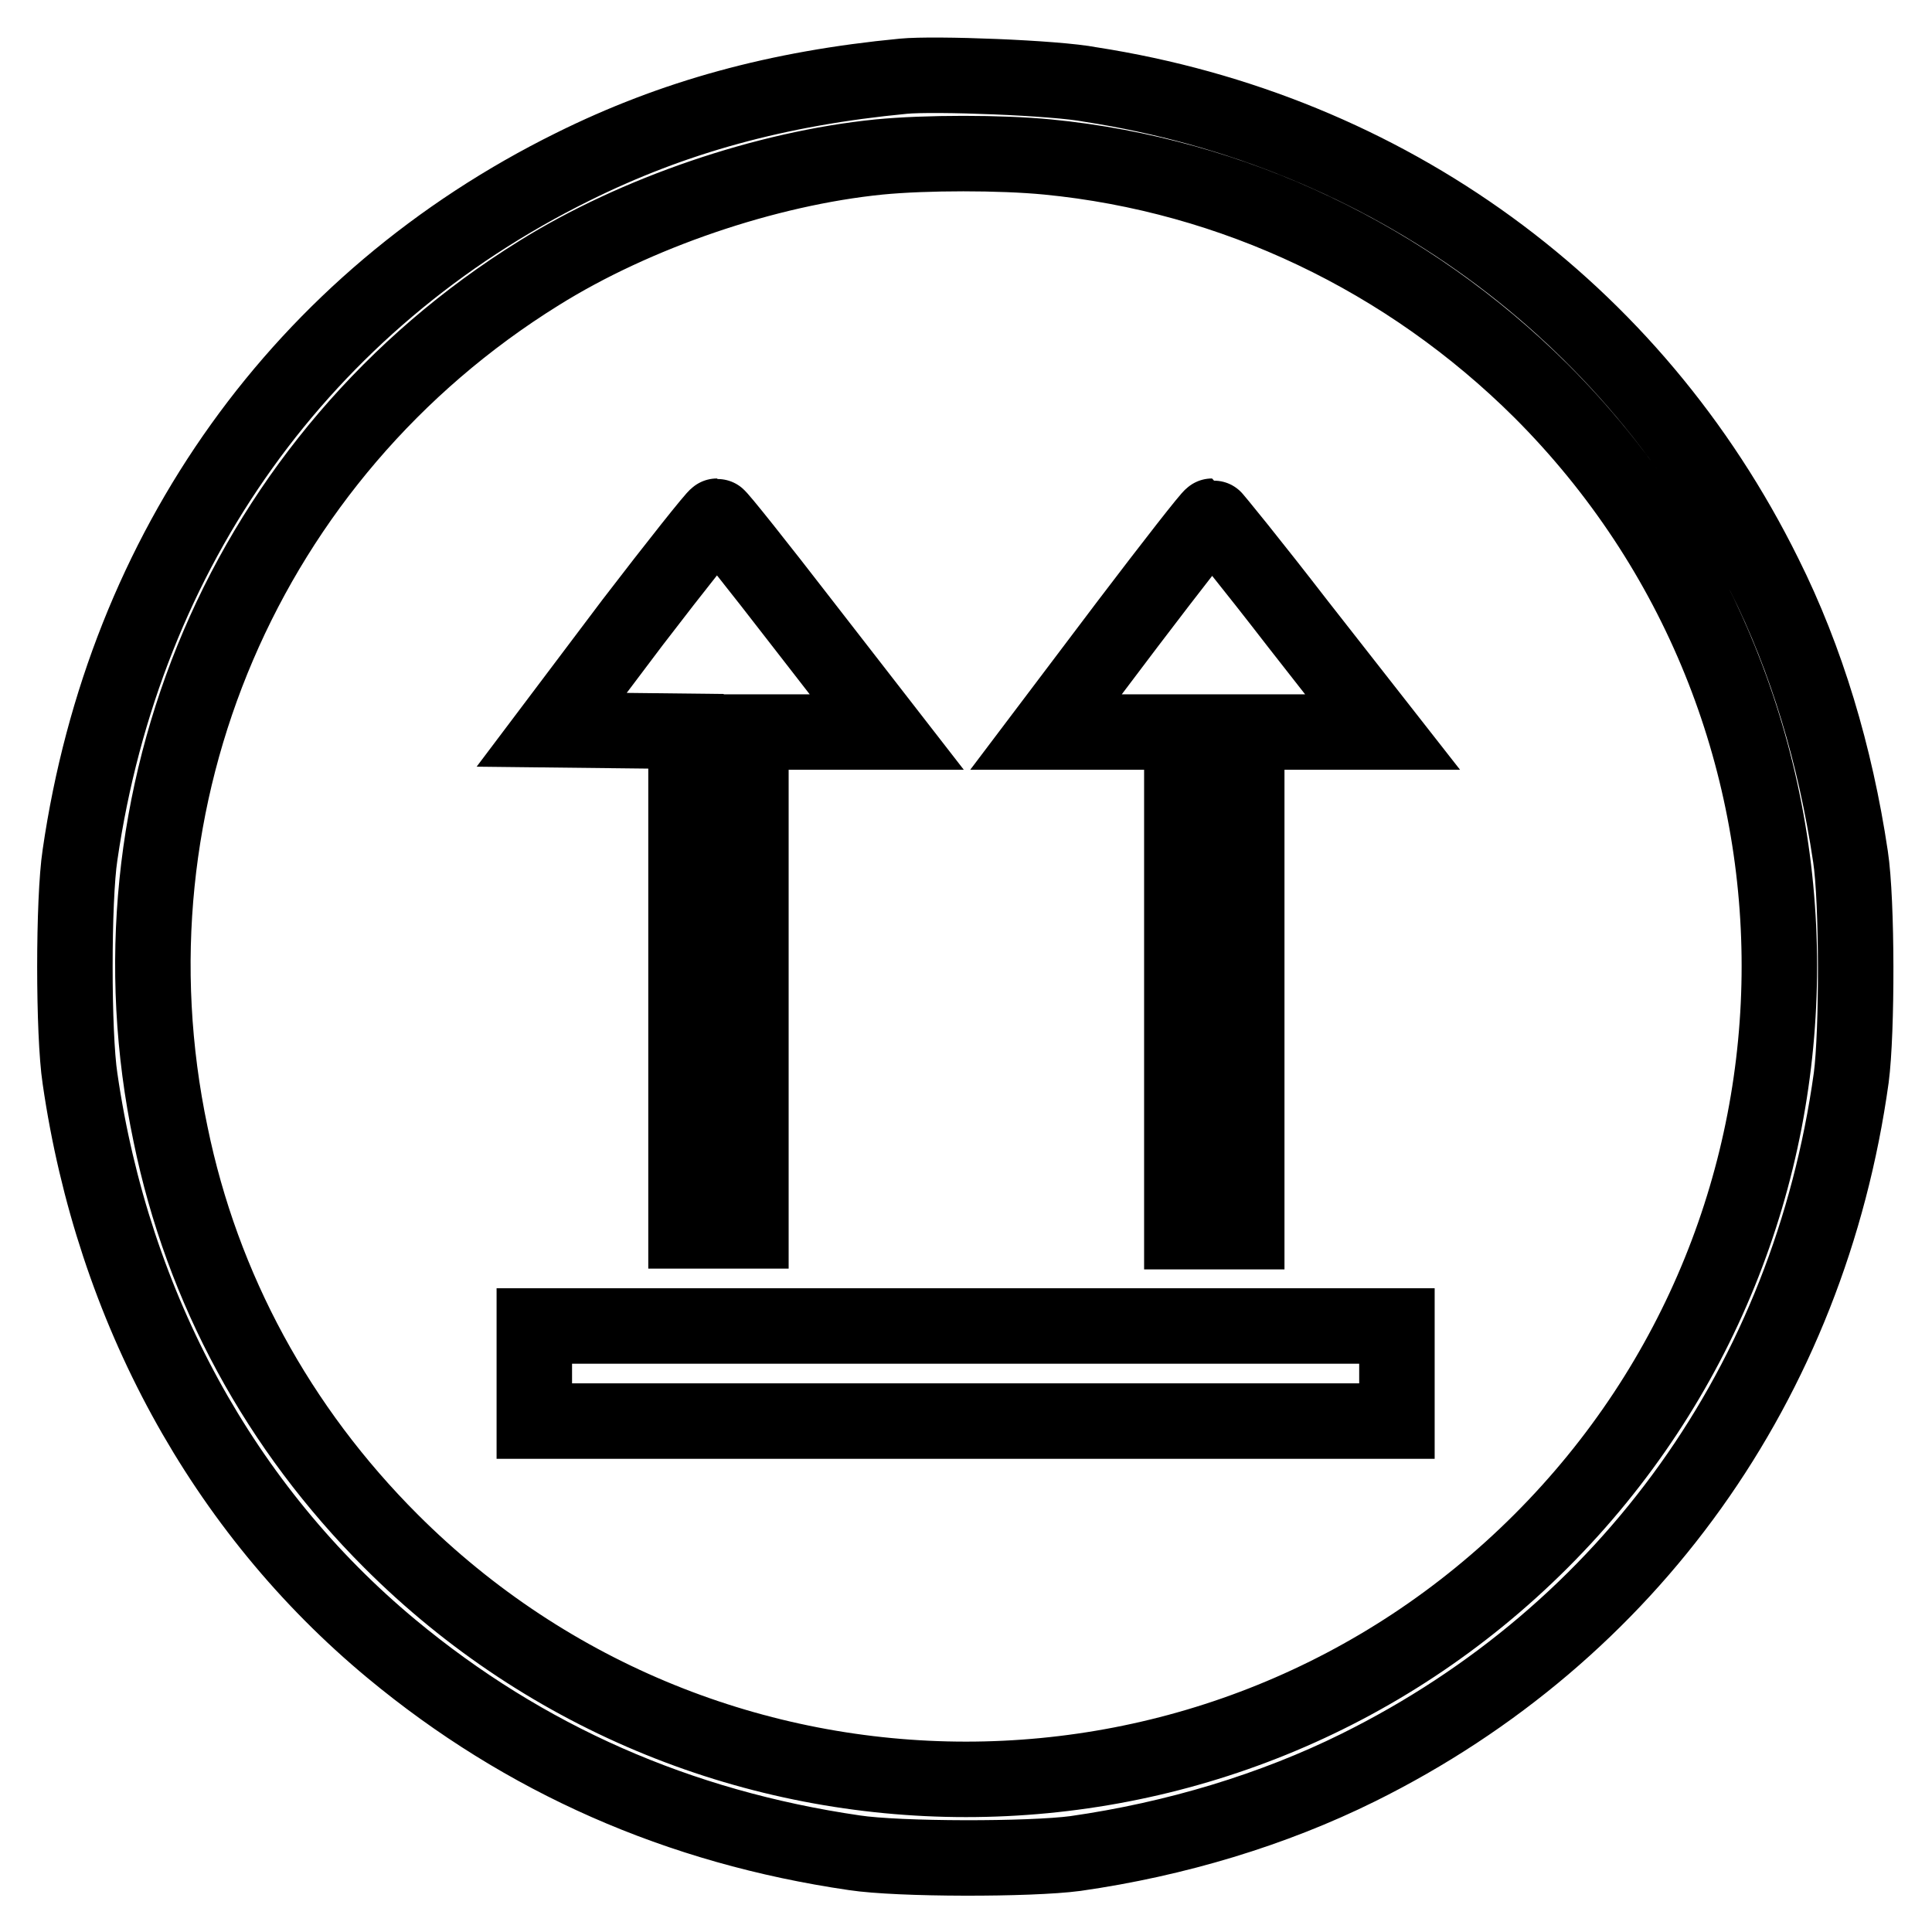 <?xml version="1.0" encoding="utf-8"?>
<!-- Svg Vector Icons : http://www.onlinewebfonts.com/icon -->
<!DOCTYPE svg PUBLIC "-//W3C//DTD SVG 1.1//EN" "http://www.w3.org/Graphics/SVG/1.1/DTD/svg11.dtd">
<svg version="1.1" xmlns="http://www.w3.org/2000/svg" xmlns:xlink="http://www.w3.org/1999/xlink" x="0px" y="0px" viewBox="0 0 256 256" enable-background="new 0 0 256 256" xml:space="preserve">
<g><g><g><path stroke-width="10" fill-opacity="0" stroke="#000000"  d="M119.7,10.1c-16.7,1.6-30.5,5.4-43.8,12c-35.8,17.7-59.4,50.6-65.3,91.2c-0.9,5.9-0.9,23.7,0,29.6c4.4,30.4,19,57.1,41.3,75.6c17.6,14.6,38,23.6,61.3,27c5.9,0.9,23.3,0.9,29.3,0.1c13.3-1.9,26.2-5.8,37.5-11.4c35.9-17.8,59.7-51.1,65.3-91.4c0.8-6.1,0.8-23.4-0.1-29.3c-2-13.4-5.8-26.1-11.4-37.3c-17.4-35.2-50-58.9-89.3-65C139.9,10.3,123.8,9.7,119.7,10.1z M138.8,20.8c24.7,2.4,47.7,13.4,65.4,31c42.1,42.1,42.1,110.3,0,152.4c-42.1,42.1-110.3,42.1-152.4,0c-14.9-14.9-25-33.4-29.2-53.9c-9.4-44.7,10-90,48.8-114.1c12.8-8,30.1-13.9,45.1-15.4C122.7,20.2,132.6,20.2,138.8,20.8z"/><path stroke-width="10" fill-opacity="0" stroke="#000000"  d="M83.8,82.5L73.1,96.7l8.9,0.1l8.9,0.1v33.1v33.1h4.3h4.3v-33.1V97h9h9l-11.1-14.3c-6.1-7.9-11.2-14.3-11.4-14.3C94.8,68.4,89.7,74.8,83.8,82.5z"/><path stroke-width="10" fill-opacity="0" stroke="#000000"  d="M149.4,82.7L138.6,97h9h9v33.1v33.1h4.3h4.3v-33.1V97h9h9L172,82.7c-6.1-7.9-11.3-14.3-11.4-14.3C160.4,68.4,155.4,74.8,149.4,82.7z"/><path stroke-width="10" fill-opacity="0" stroke="#000000"  d="M70.8,182v6.3H128h57.1V182v-6.3H128H70.8V182z"/></g></g></g>
</svg>